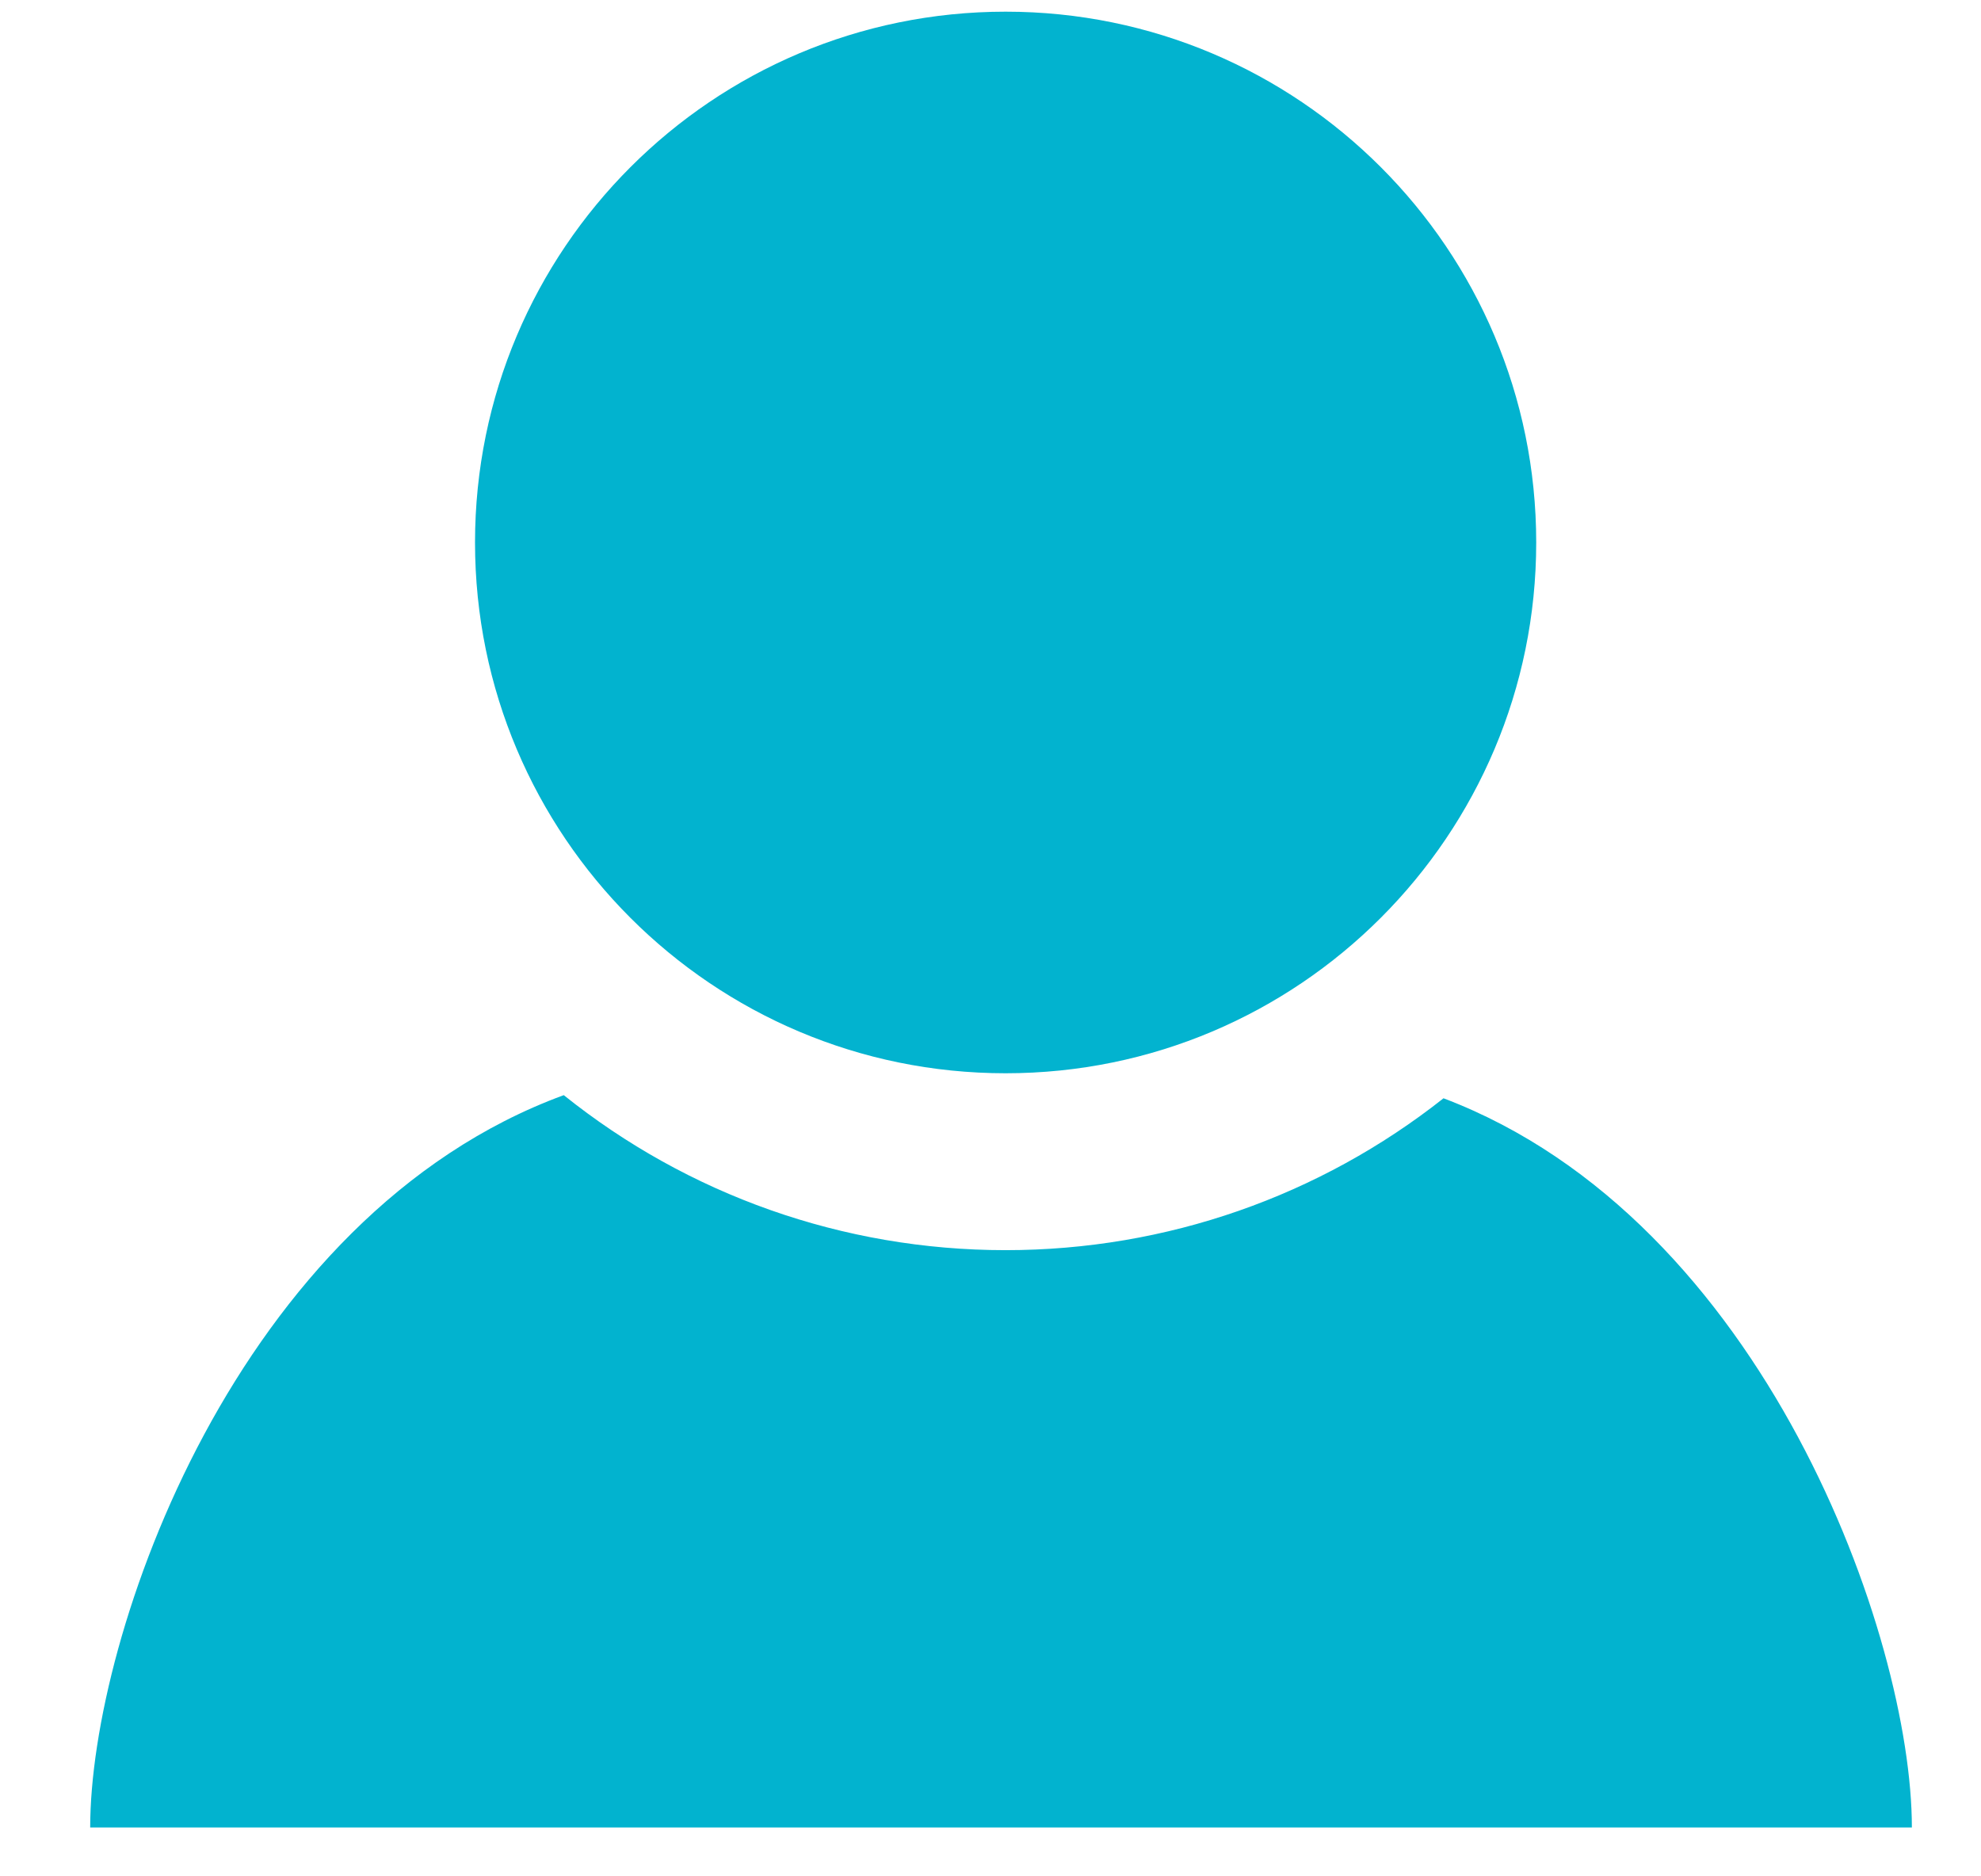 <?xml version="1.0" encoding="UTF-8"?>
<svg width="19px" height="18px" viewBox="0 0 19 18" version="1.1" xmlns="http://www.w3.org/2000/svg" xmlns:xlink="http://www.w3.org/1999/xlink">
    <!-- Generator: Sketch 54.1 (76490) - https://sketchapp.com -->
    <title>用户名</title>
    <desc>Created with Sketch.</desc>
    <g id="华丰后台界面" stroke="none" stroke-width="1" fill="none" fill-rule="evenodd">
        <g id="登录页" transform="translate(-1236, -443)" fill="#02B3CF" fill-rule="nonzero">
            <path d="M1250.734,448.204 C1250.734,451.016 1248.456,453.296 1245.645,453.296 C1242.834,453.296 1240.556,451.017 1240.556,448.204 C1240.556,445.393 1242.834,443.112 1245.645,443.112 C1248.456,443.112 1250.734,445.392 1250.734,448.204 Z M1249.845,453.536 L1249.845,453.536 C1252.924,454.704 1254.337,458.706 1254.337,460.531 L1236.865,460.531 C1236.865,458.69 1238.267,454.659 1241.407,453.506 C1242.599,454.461 1244.083,454.993 1245.645,454.993 C1247.19,454.993 1248.659,454.473 1249.845,453.536 Z" id="用户名"></path>
        </g>
    </g>
</svg>